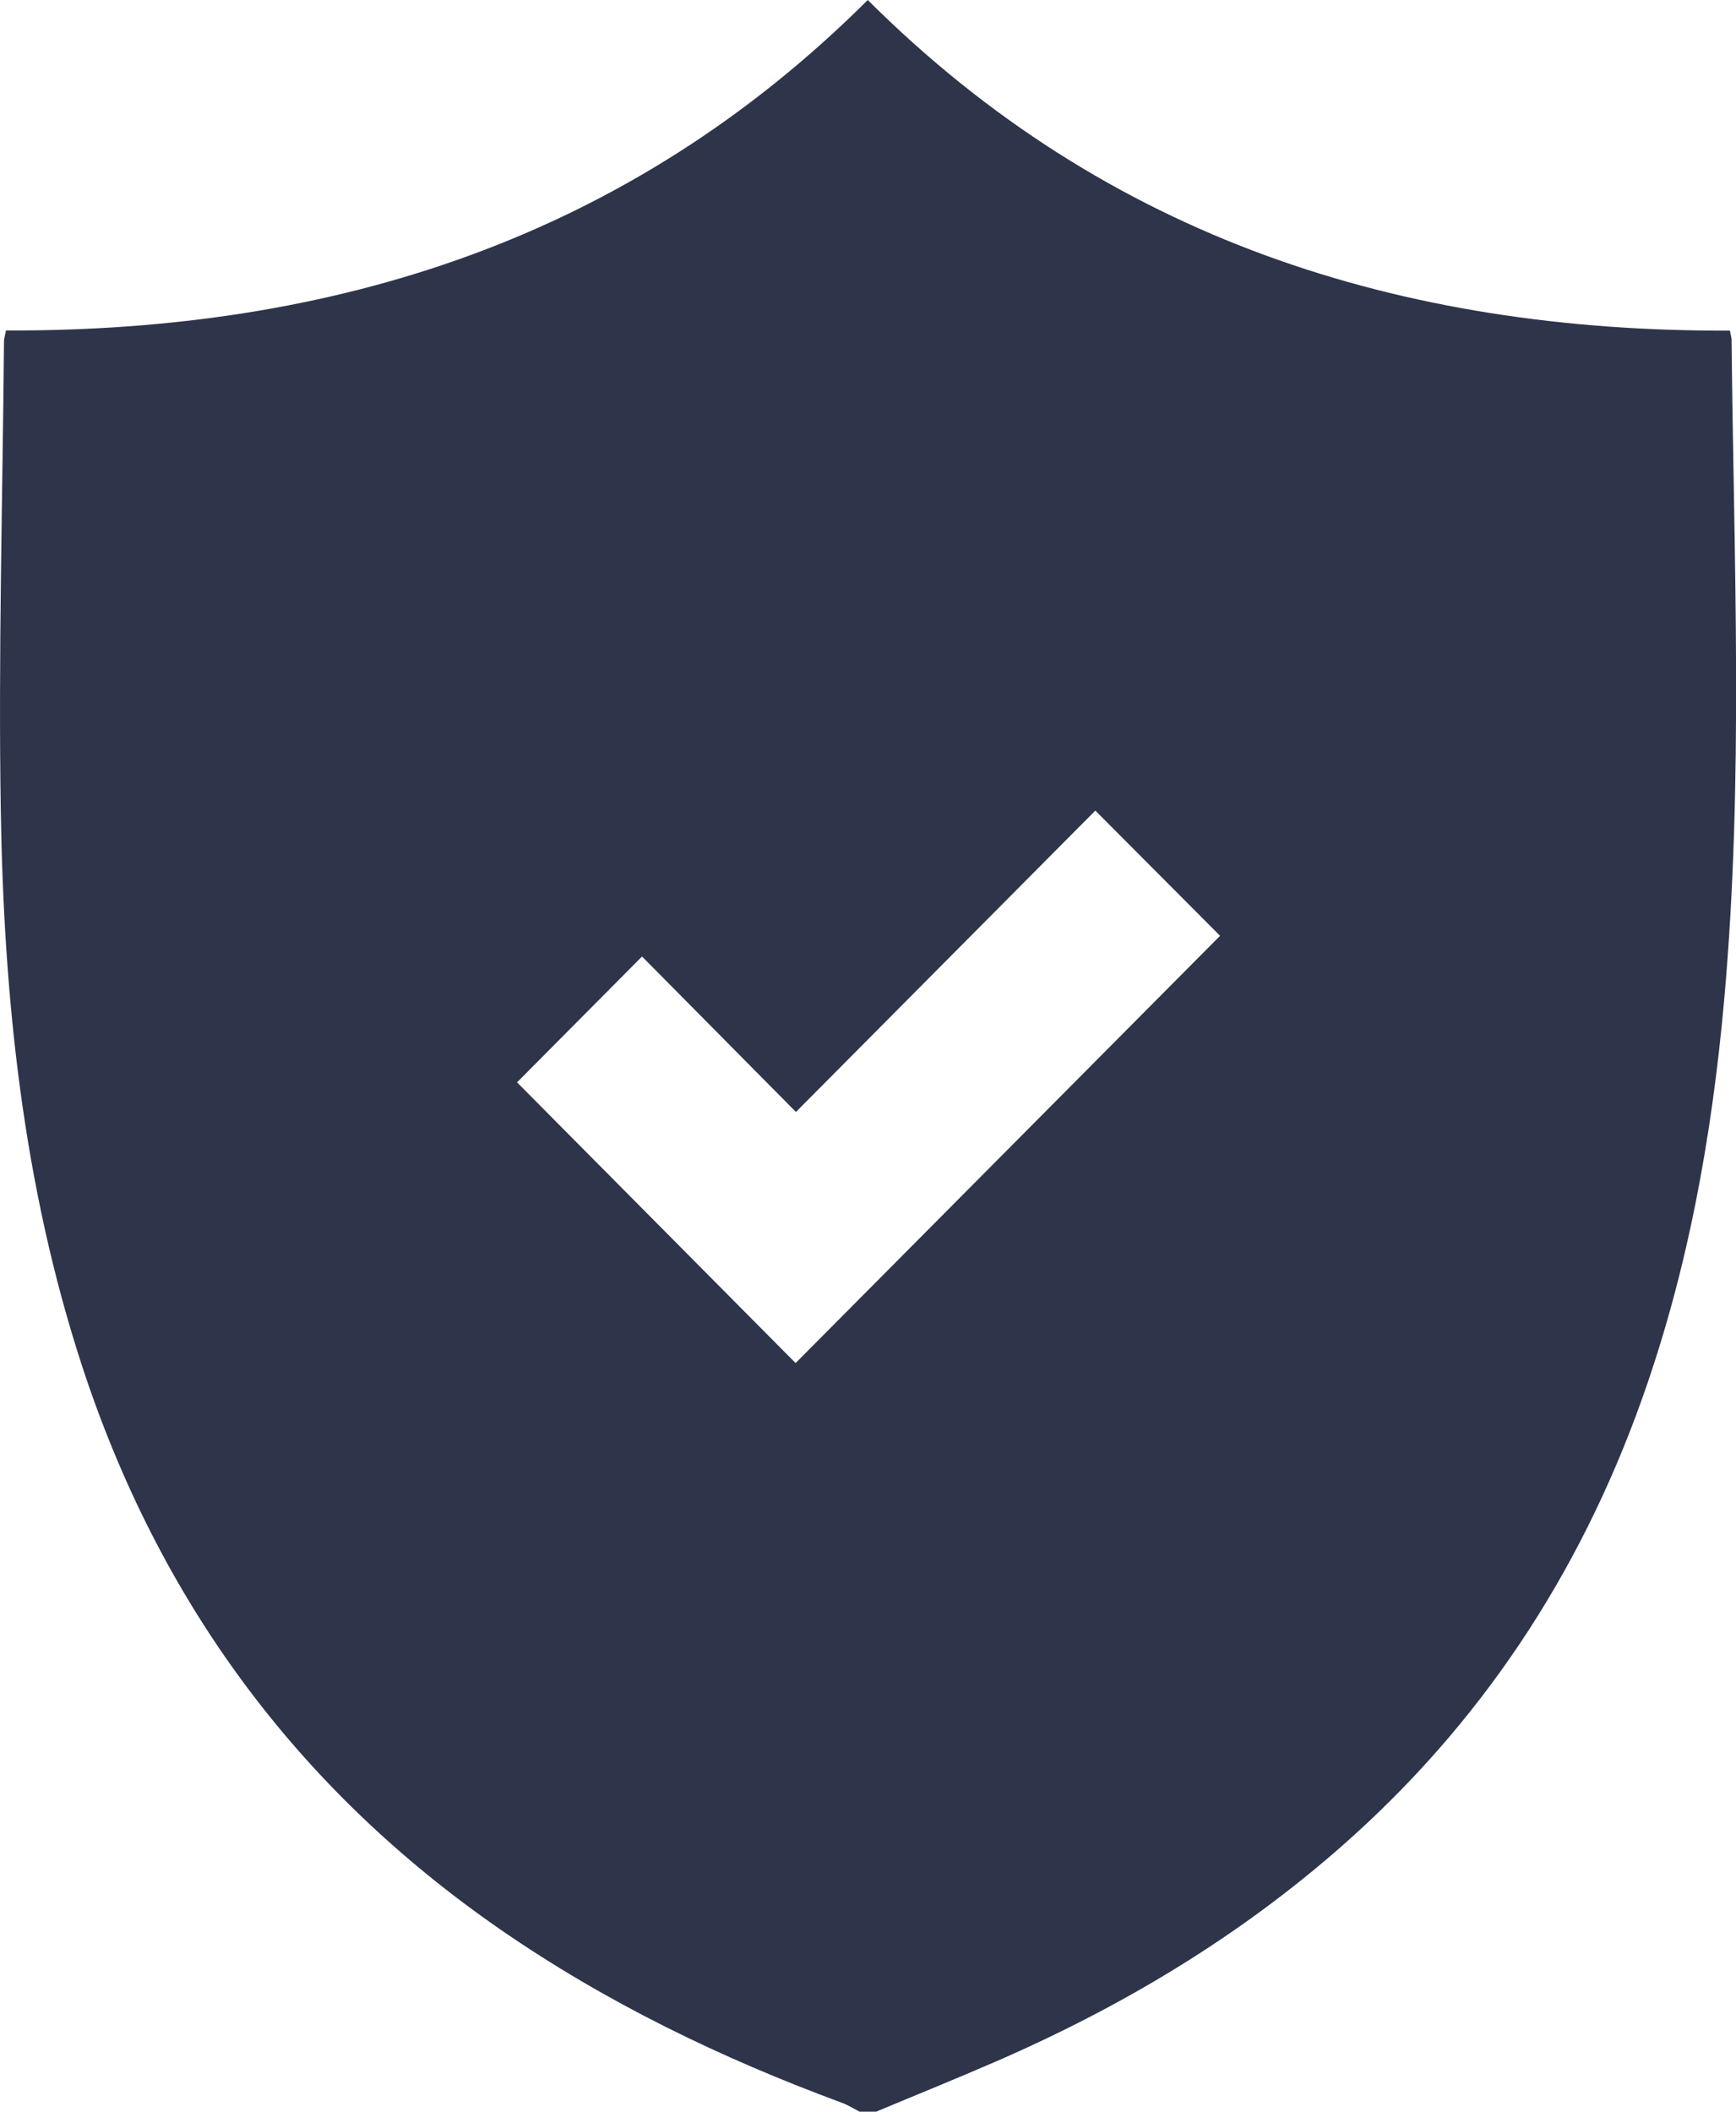 <svg width="37" height="45" viewBox="0 0 37 45" fill="none" xmlns="http://www.w3.org/2000/svg">
<g clip-path="url(#clip0_40_253)">
<path d="M18.669 45H18.32C18.196 44.936 18.077 44.86 17.948 44.812C15.377 43.863 12.924 42.679 10.661 41.115C6.33 38.12 3.376 34.099 1.739 29.078C0.492 25.247 0.082 21.287 0.017 17.291C-0.037 13.957 0.056 10.62 0.085 7.283C0.085 7.214 0.108 7.147 0.127 7.043C7.138 7.066 13.391 5.086 18.495 0C23.605 5.097 29.876 7.07 36.87 7.046C36.89 7.155 36.906 7.197 36.906 7.239C36.951 11.933 37.169 16.627 36.747 21.319C36.484 24.241 35.969 27.101 34.978 29.864C33.651 33.565 31.553 36.743 28.599 39.34C26.392 41.282 23.905 42.767 21.221 43.933C20.376 44.3 19.521 44.645 18.669 45.002V45ZM16.964 23.696C15.833 22.553 14.719 21.427 13.684 20.383C12.754 21.319 11.856 22.223 11.02 23.065C12.99 25.05 15.008 27.083 16.957 29.047C19.963 26.021 23.002 22.962 26.004 19.942C25.152 19.088 24.26 18.194 23.345 17.274C21.248 19.385 19.122 21.526 16.964 23.696Z" fill="#2E344A"/>
</g>
<defs>
<clipPath id="clip0_40_253">
<rect width="37" height="45" fill="white"/>
</clipPath>
</defs>
</svg>
